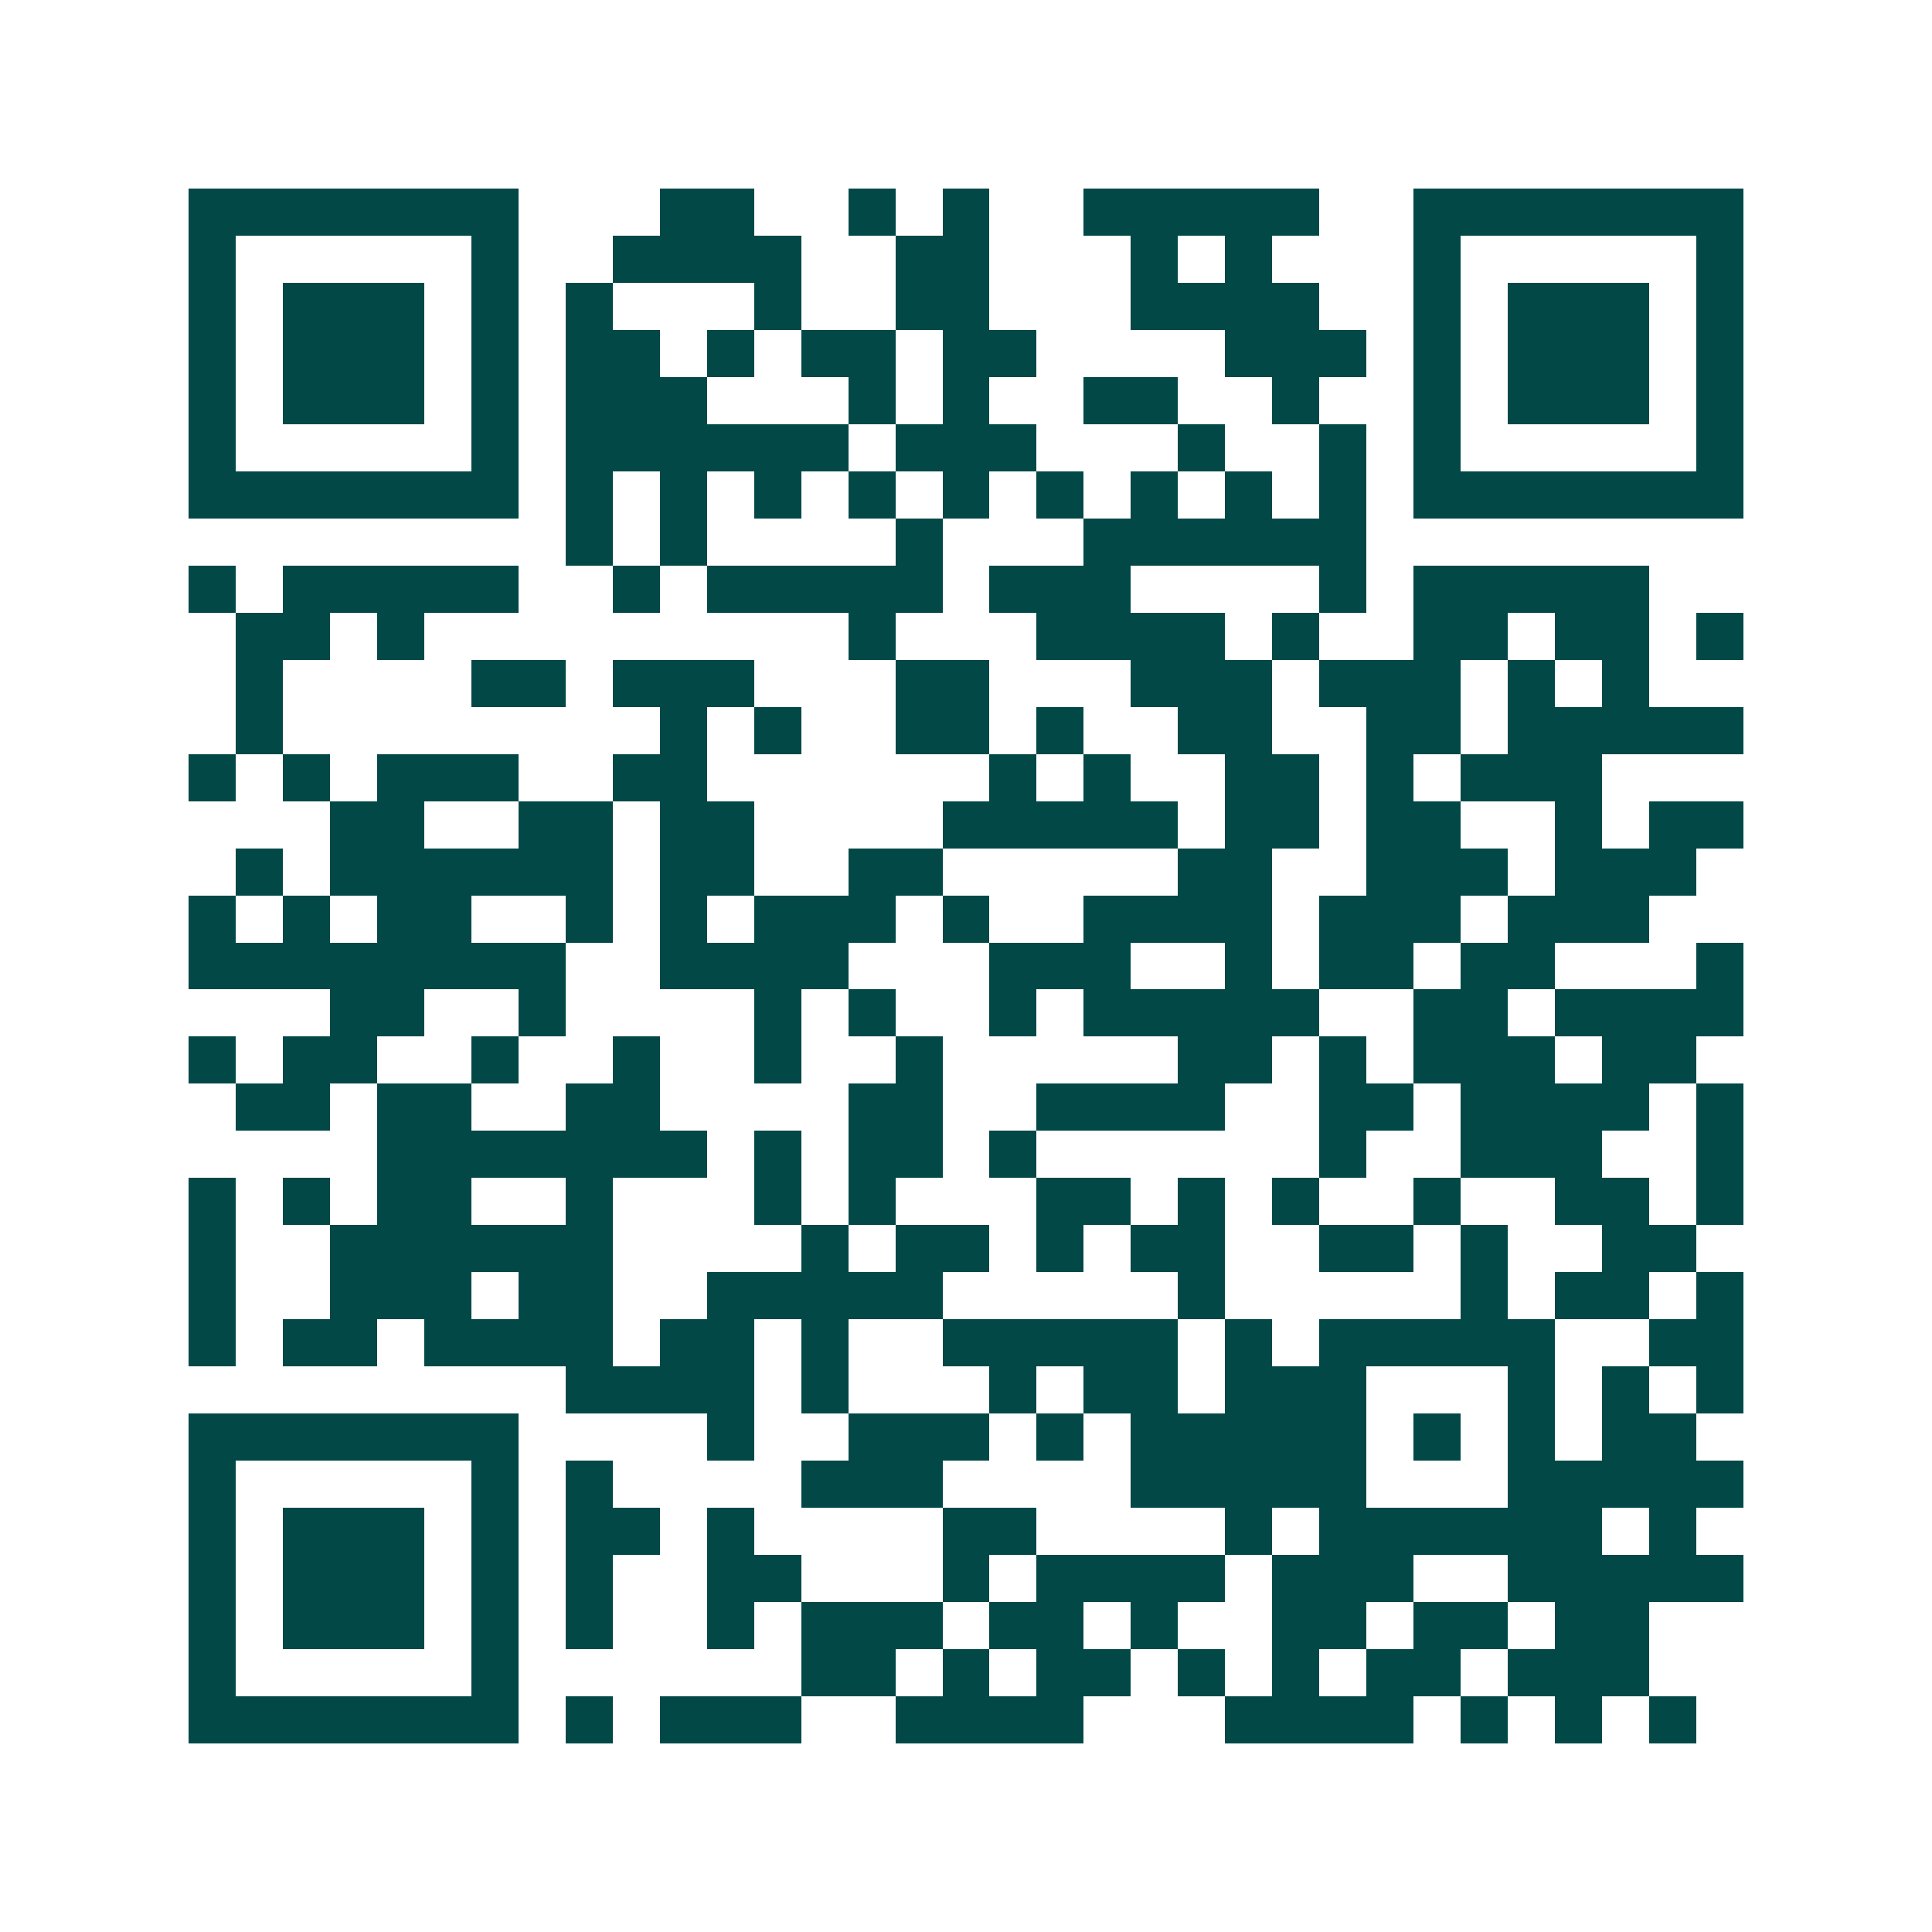 <svg xmlns="http://www.w3.org/2000/svg" width="200" height="200" viewBox="0 0 41 41" shape-rendering="crispEdges"><path fill="#ffffff" d="M0 0h41v41H0z"/><path stroke="#014847" d="M4 4.5h7m3 0h2m2 0h1m1 0h1m2 0h5m2 0h7M4 5.5h1m5 0h1m2 0h4m2 0h2m3 0h1m1 0h1m3 0h1m5 0h1M4 6.5h1m1 0h3m1 0h1m1 0h1m3 0h1m2 0h2m3 0h4m2 0h1m1 0h3m1 0h1M4 7.5h1m1 0h3m1 0h1m1 0h2m1 0h1m1 0h2m1 0h2m4 0h3m1 0h1m1 0h3m1 0h1M4 8.5h1m1 0h3m1 0h1m1 0h3m3 0h1m1 0h1m2 0h2m2 0h1m2 0h1m1 0h3m1 0h1M4 9.5h1m5 0h1m1 0h6m1 0h3m3 0h1m2 0h1m1 0h1m5 0h1M4 10.5h7m1 0h1m1 0h1m1 0h1m1 0h1m1 0h1m1 0h1m1 0h1m1 0h1m1 0h1m1 0h7M12 11.5h1m1 0h1m4 0h1m3 0h6M4 12.5h1m1 0h5m2 0h1m1 0h5m1 0h3m4 0h1m1 0h5M5 13.5h2m1 0h1m9 0h1m3 0h4m1 0h1m2 0h2m1 0h2m1 0h1M5 14.5h1m4 0h2m1 0h3m3 0h2m3 0h3m1 0h3m1 0h1m1 0h1M5 15.5h1m8 0h1m1 0h1m2 0h2m1 0h1m2 0h2m2 0h2m1 0h5M4 16.5h1m1 0h1m1 0h3m2 0h2m6 0h1m1 0h1m2 0h2m1 0h1m1 0h3M7 17.5h2m2 0h2m1 0h2m4 0h5m1 0h2m1 0h2m2 0h1m1 0h2M5 18.5h1m1 0h6m1 0h2m2 0h2m5 0h2m2 0h3m1 0h3M4 19.5h1m1 0h1m1 0h2m2 0h1m1 0h1m1 0h3m1 0h1m2 0h4m1 0h3m1 0h3M4 20.5h8m2 0h4m3 0h3m2 0h1m1 0h2m1 0h2m3 0h1M7 21.5h2m2 0h1m4 0h1m1 0h1m2 0h1m1 0h5m2 0h2m1 0h4M4 22.5h1m1 0h2m2 0h1m2 0h1m2 0h1m2 0h1m5 0h2m1 0h1m1 0h3m1 0h2M5 23.5h2m1 0h2m2 0h2m4 0h2m2 0h4m2 0h2m1 0h4m1 0h1M8 24.5h7m1 0h1m1 0h2m1 0h1m6 0h1m2 0h3m2 0h1M4 25.5h1m1 0h1m1 0h2m2 0h1m3 0h1m1 0h1m3 0h2m1 0h1m1 0h1m2 0h1m2 0h2m1 0h1M4 26.5h1m2 0h6m4 0h1m1 0h2m1 0h1m1 0h2m2 0h2m1 0h1m2 0h2M4 27.5h1m2 0h3m1 0h2m2 0h5m5 0h1m5 0h1m1 0h2m1 0h1M4 28.5h1m1 0h2m1 0h4m1 0h2m1 0h1m2 0h5m1 0h1m1 0h5m2 0h2M12 29.5h4m1 0h1m3 0h1m1 0h2m1 0h3m3 0h1m1 0h1m1 0h1M4 30.5h7m4 0h1m2 0h3m1 0h1m1 0h5m1 0h1m1 0h1m1 0h2M4 31.5h1m5 0h1m1 0h1m4 0h3m4 0h5m3 0h5M4 32.5h1m1 0h3m1 0h1m1 0h2m1 0h1m4 0h2m4 0h1m1 0h6m1 0h1M4 33.5h1m1 0h3m1 0h1m1 0h1m2 0h2m3 0h1m1 0h4m1 0h3m2 0h5M4 34.5h1m1 0h3m1 0h1m1 0h1m2 0h1m1 0h3m1 0h2m1 0h1m2 0h2m1 0h2m1 0h2M4 35.5h1m5 0h1m6 0h2m1 0h1m1 0h2m1 0h1m1 0h1m1 0h2m1 0h3M4 36.5h7m1 0h1m1 0h3m2 0h4m3 0h4m1 0h1m1 0h1m1 0h1"/></svg>
